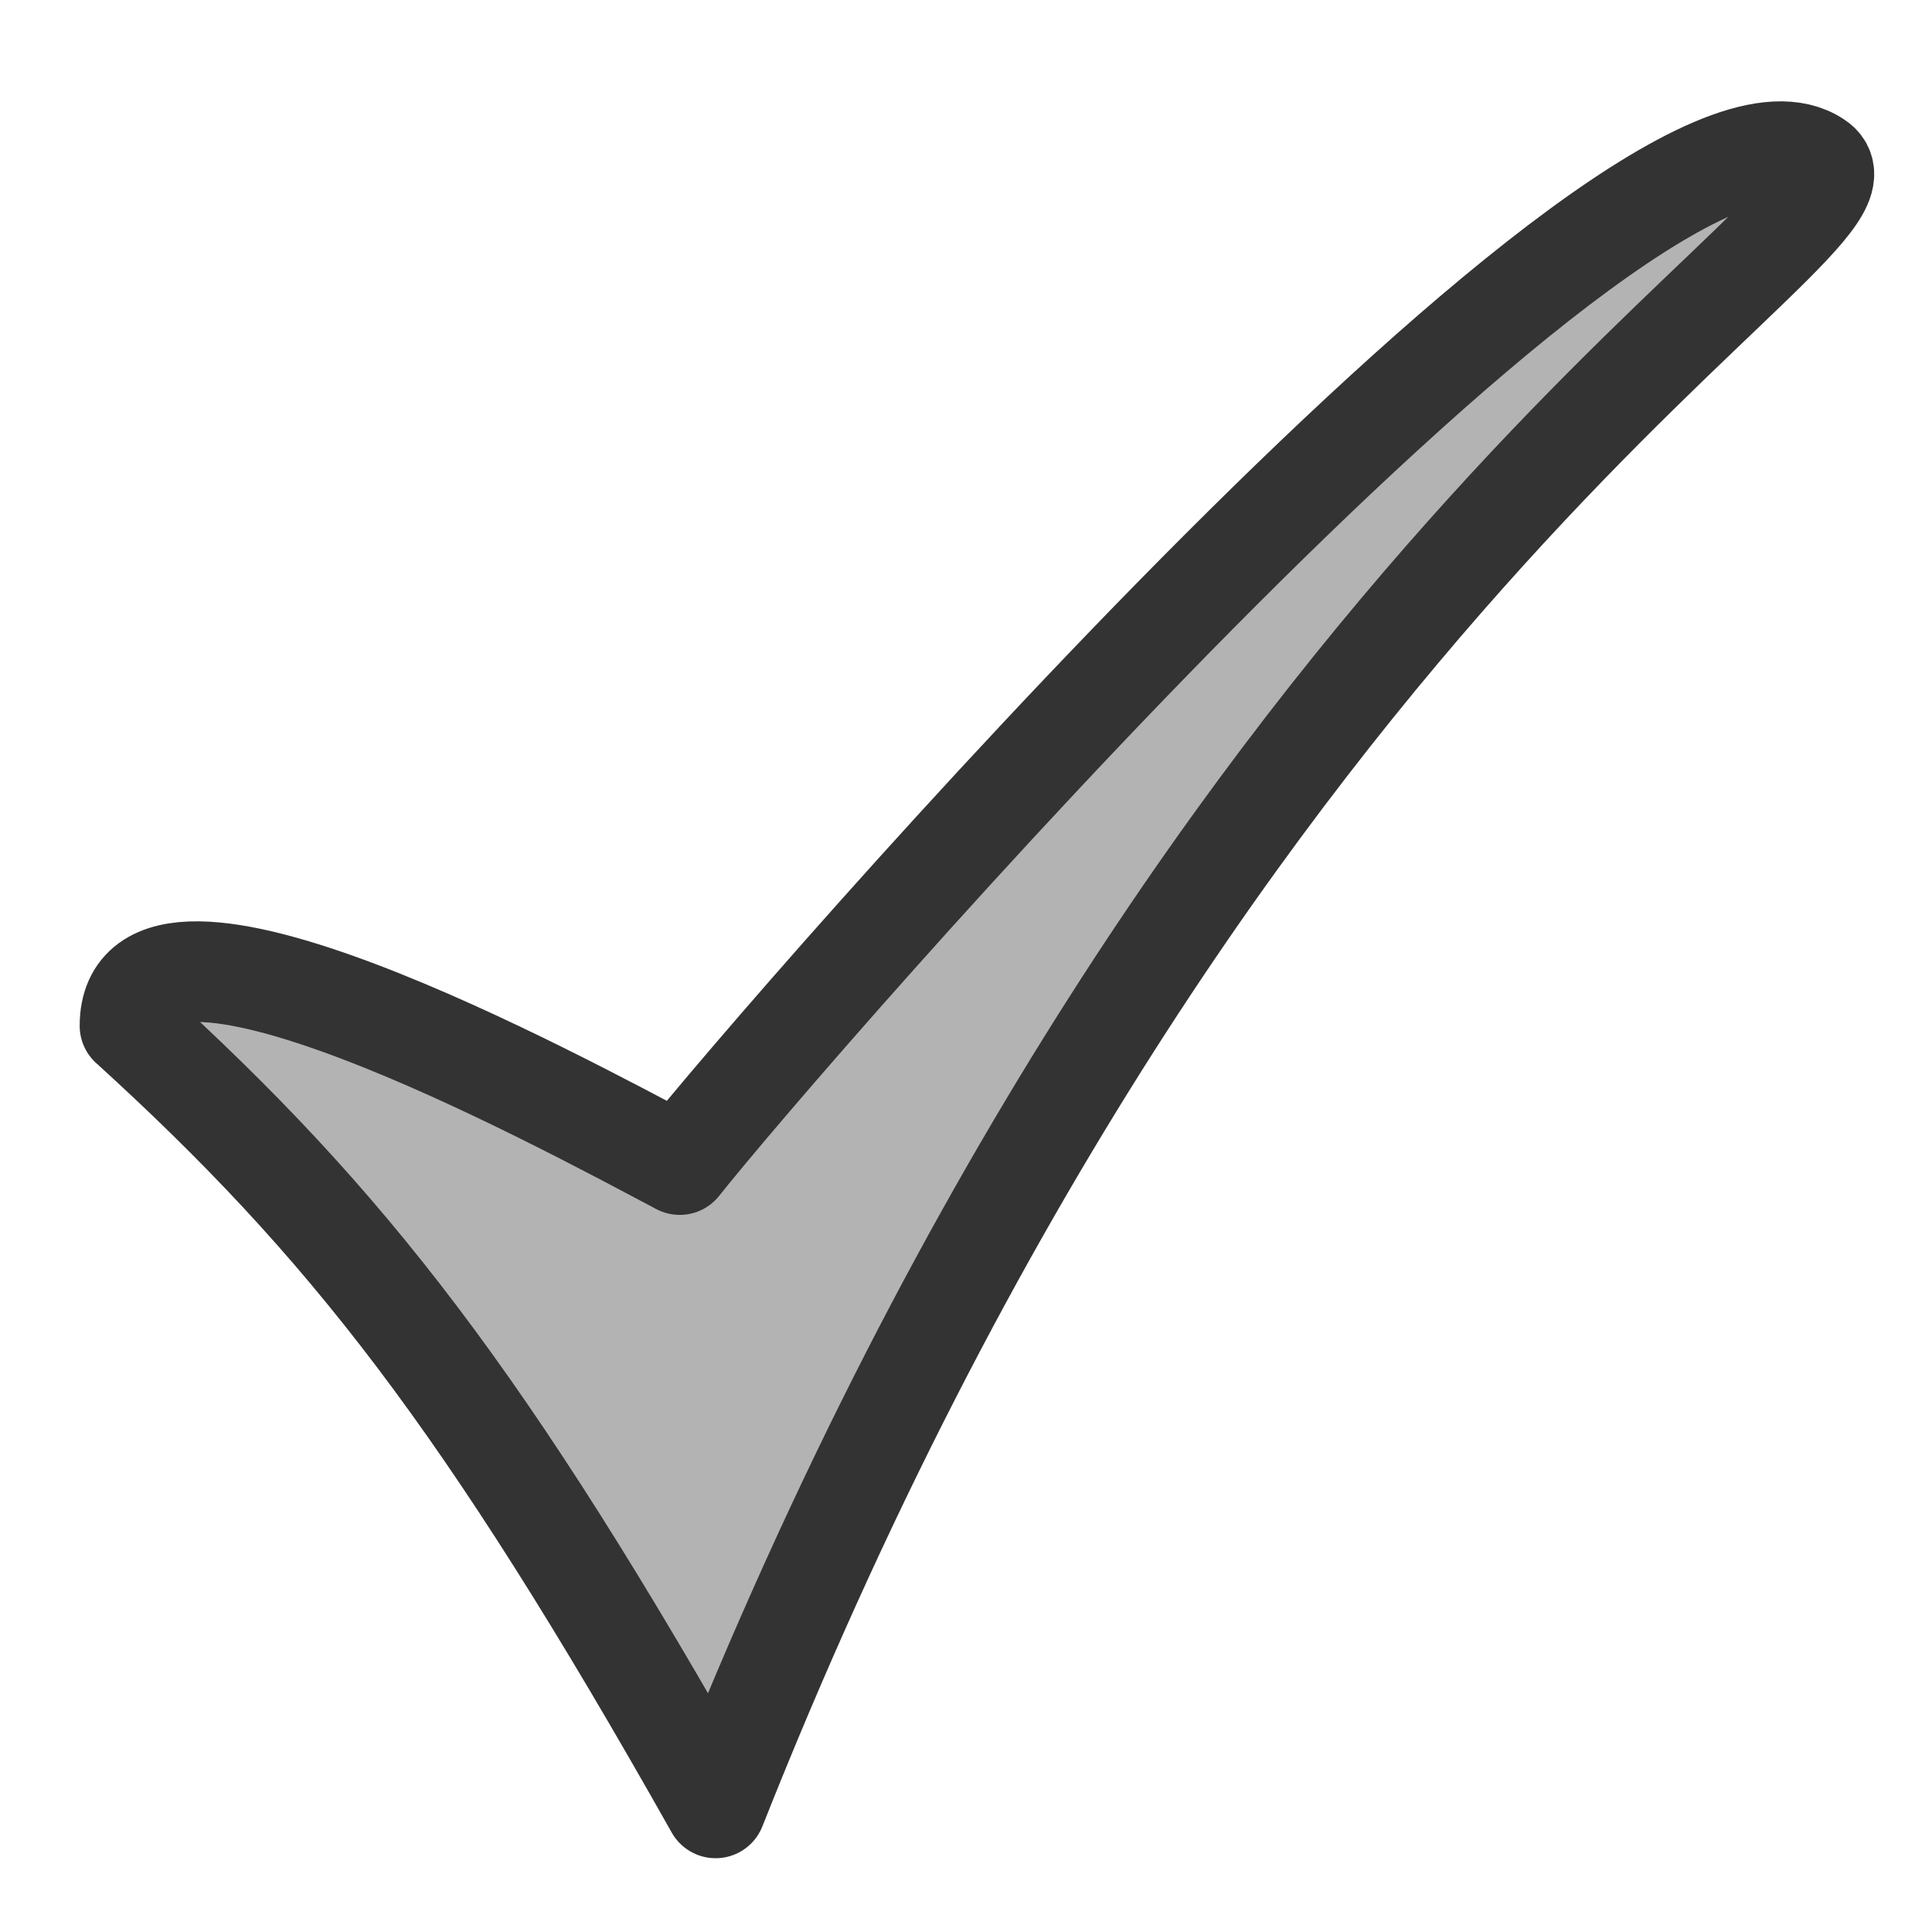 <?xml version="1.0" encoding="UTF-8" standalone="no"?>
<!DOCTYPE svg PUBLIC "-//W3C//DTD SVG 20010904//EN" "http://www.w3.org/TR/2001/REC-SVG-20010904/DTD/svg10.dtd">
<svg viewBox="0 0 60 60" xmlns="http://www.w3.org/2000/svg">
<path d="m4.038,31.858c6.696,6.093 11.023,11.578 18.185,24.288 15.571-39.303 36.891-49.393 34.186-51.133-5.47-3.67-32.081,27.095-35.299,31.154-3.87-2.049-17.073-9.211-17.073-4.308z" fill="#b3b3b3" fill-rule="evenodd" stroke="#333" stroke-linecap="round" stroke-linejoin="round" stroke-width="3.125"/>
</svg>

